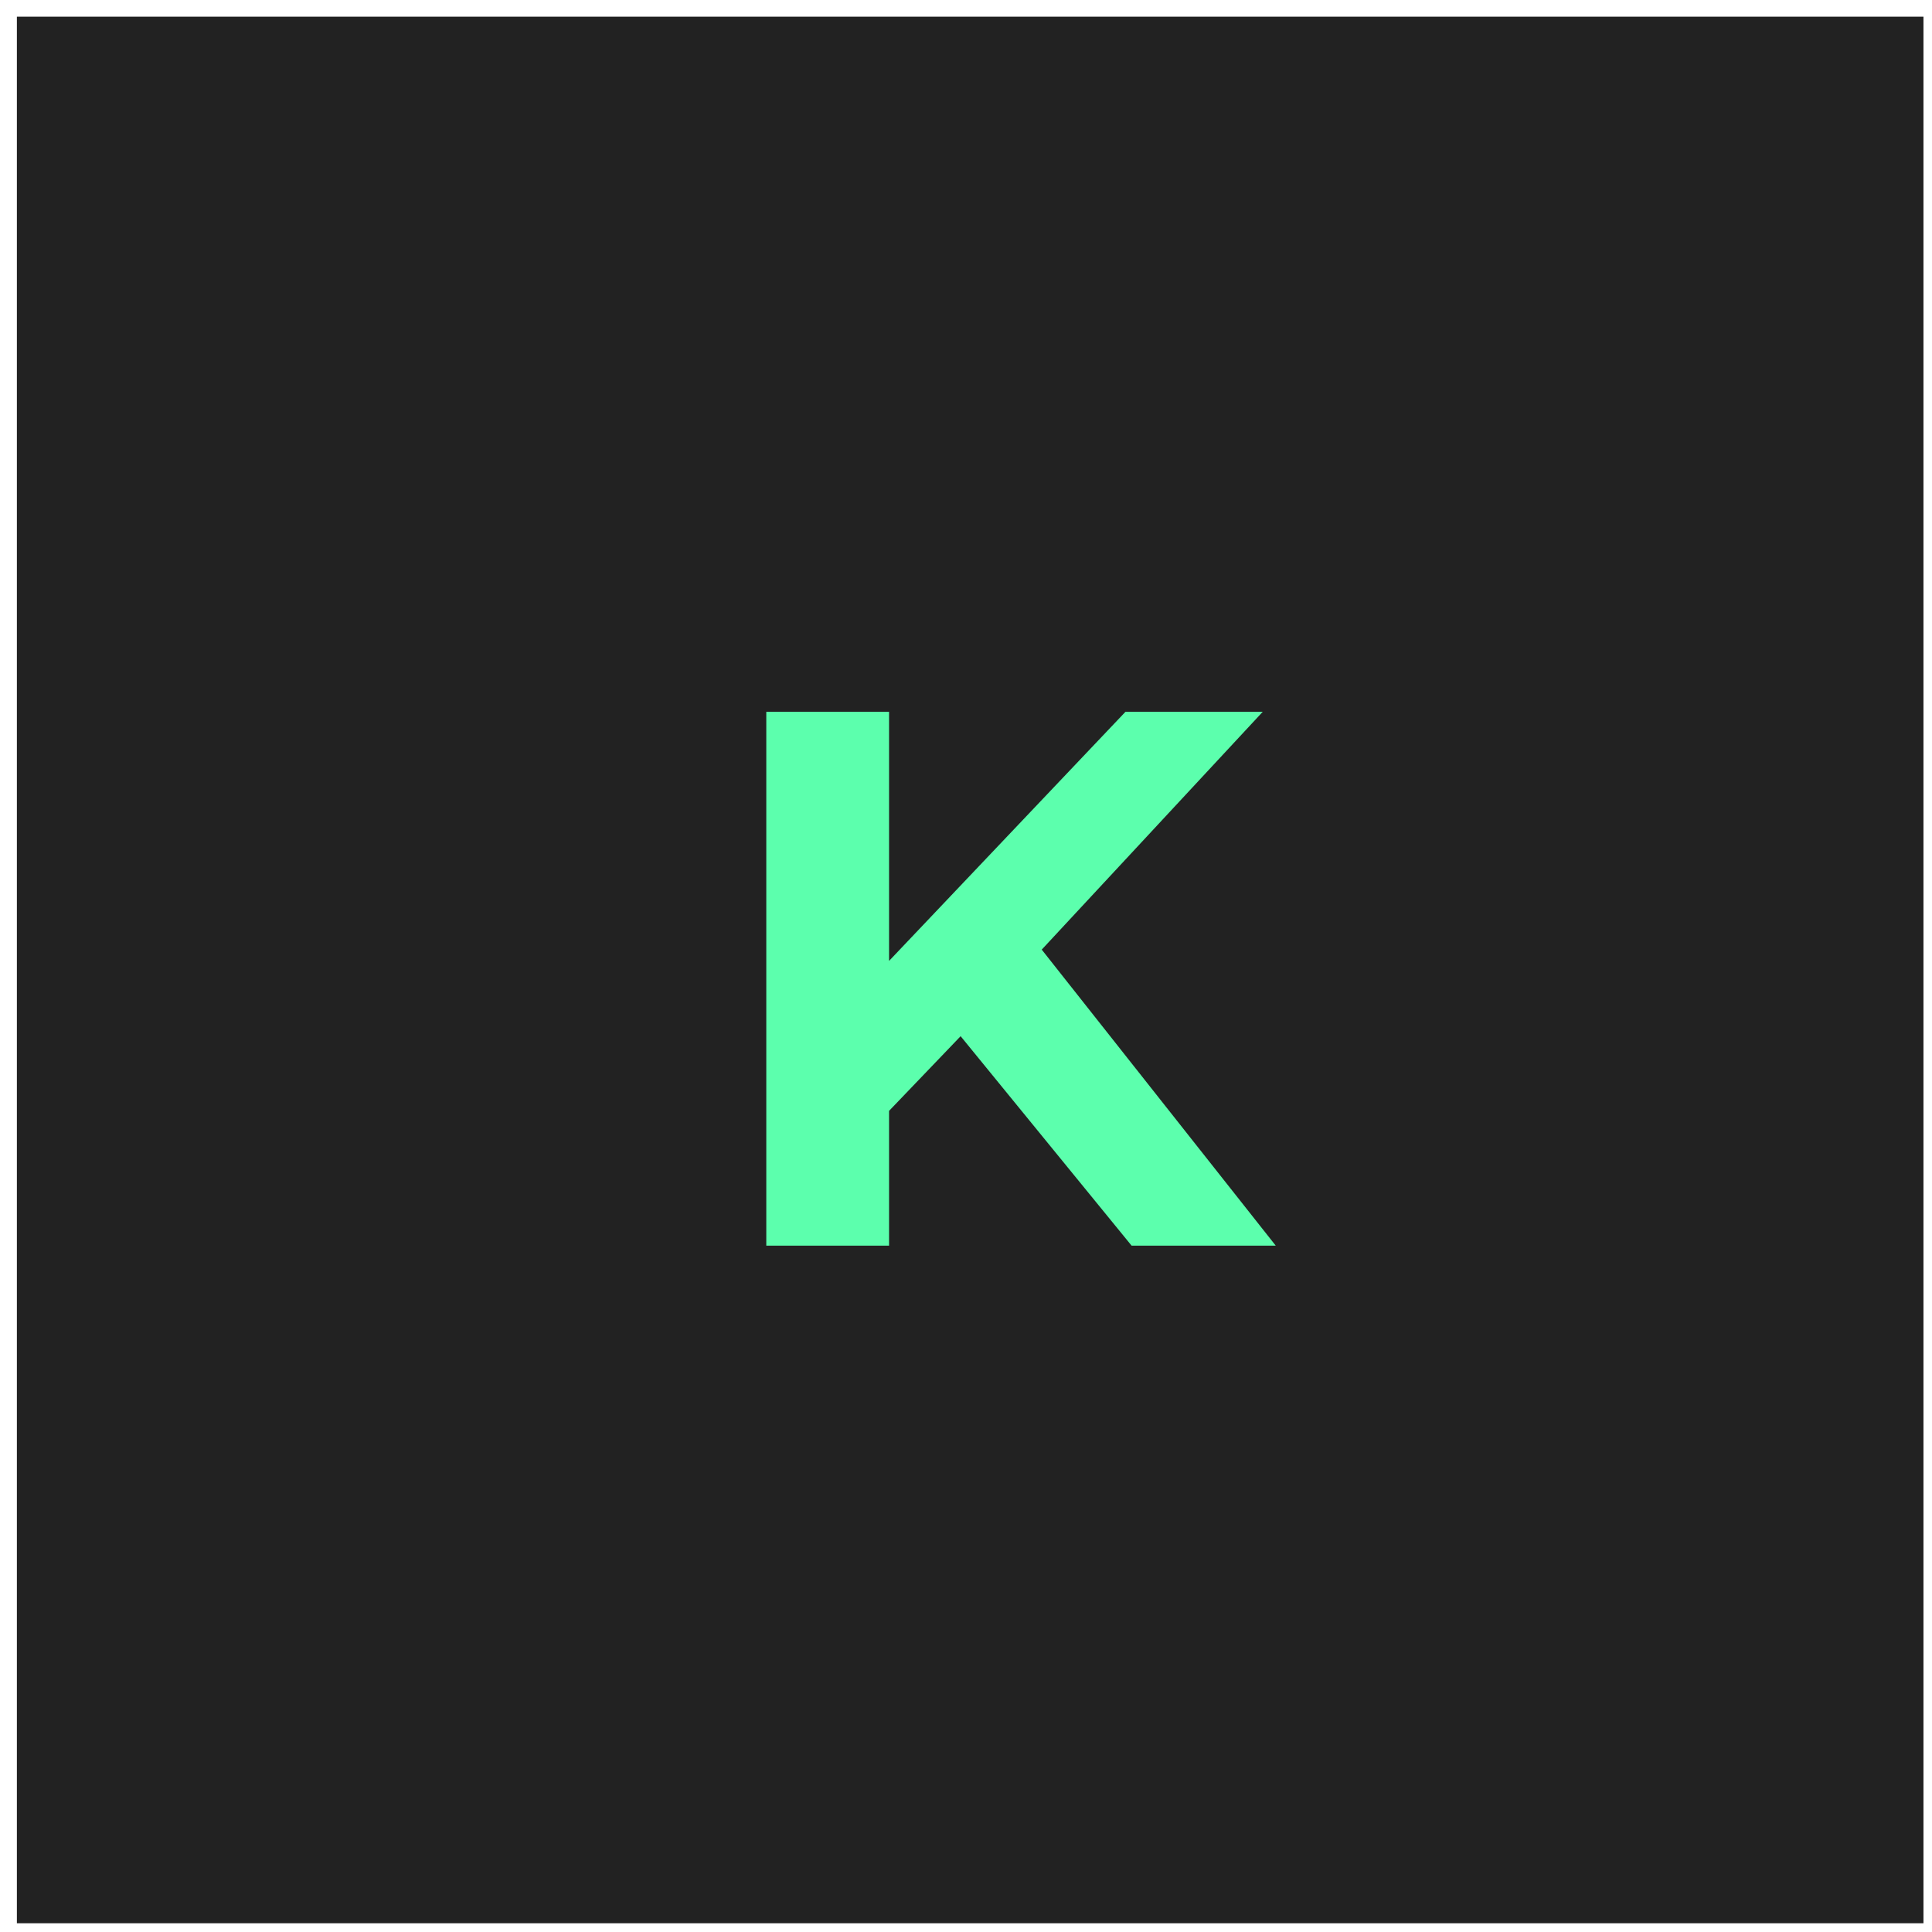 <svg xmlns="http://www.w3.org/2000/svg" fill="none" viewBox="0 0 57 57" height="57" width="57">
<rect fill="#222222" transform="translate(0.498 0.492)" height="56.25" width="56.25"></rect>
<path fill="#5CFFAD" d="M25.87 33.15L25.668 28.942L33.205 21H37.255L30.46 28.312L28.435 30.473L25.87 33.15ZM22.608 36.75V21H26.23V36.75H22.608ZM33.385 36.75L27.783 29.887L30.168 27.3L37.638 36.75H33.385Z"></path>
</svg>
